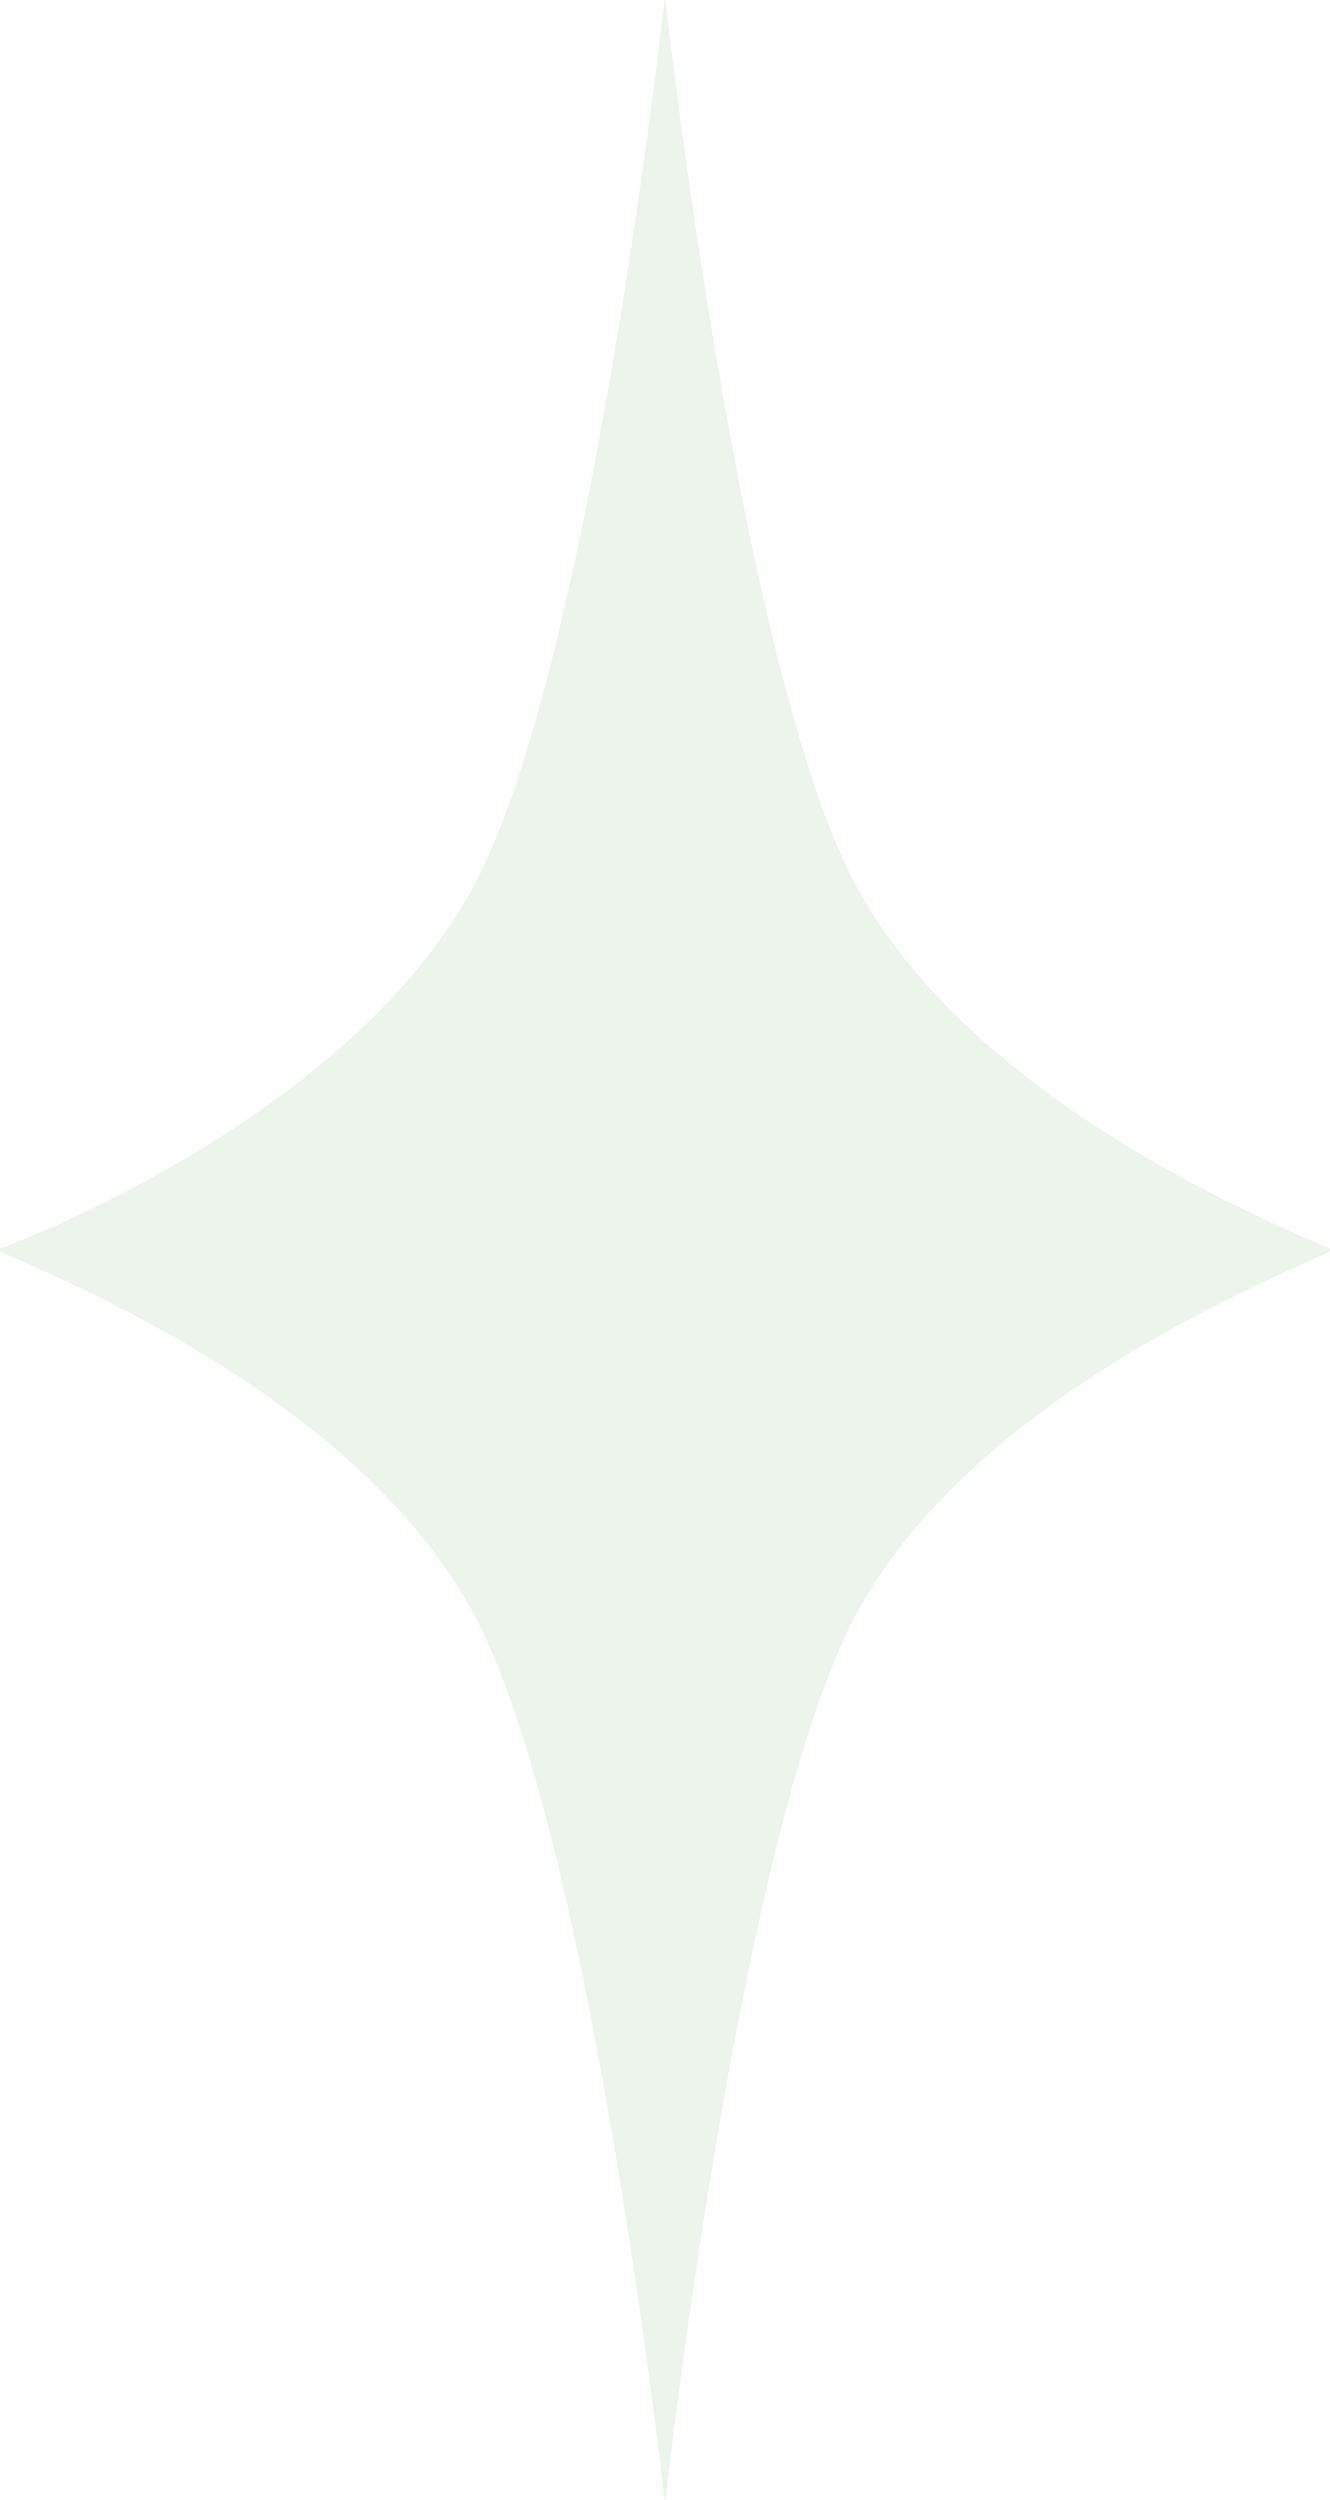 <svg width="33" height="62" viewBox="0 0 33 62" fill="none" xmlns="http://www.w3.org/2000/svg">
<path d="M33 30.963C31.738 30.411 24.134 27.353 21.242 21.966C18.35 16.58 16.512 0 16.512 0H16.488C16.488 0 14.65 16.58 11.758 21.966C8.866 27.353 1.385 30.458 0 30.963V31.037C1.434 31.701 8.866 34.647 11.758 40.033C14.65 45.42 16.488 62 16.488 62H16.512C16.512 62 18.35 45.42 21.242 40.033C24.134 34.647 31.634 31.701 33 31.037V30.963Z" fill="#3E9442" fill-opacity="0.1"/>
</svg>
